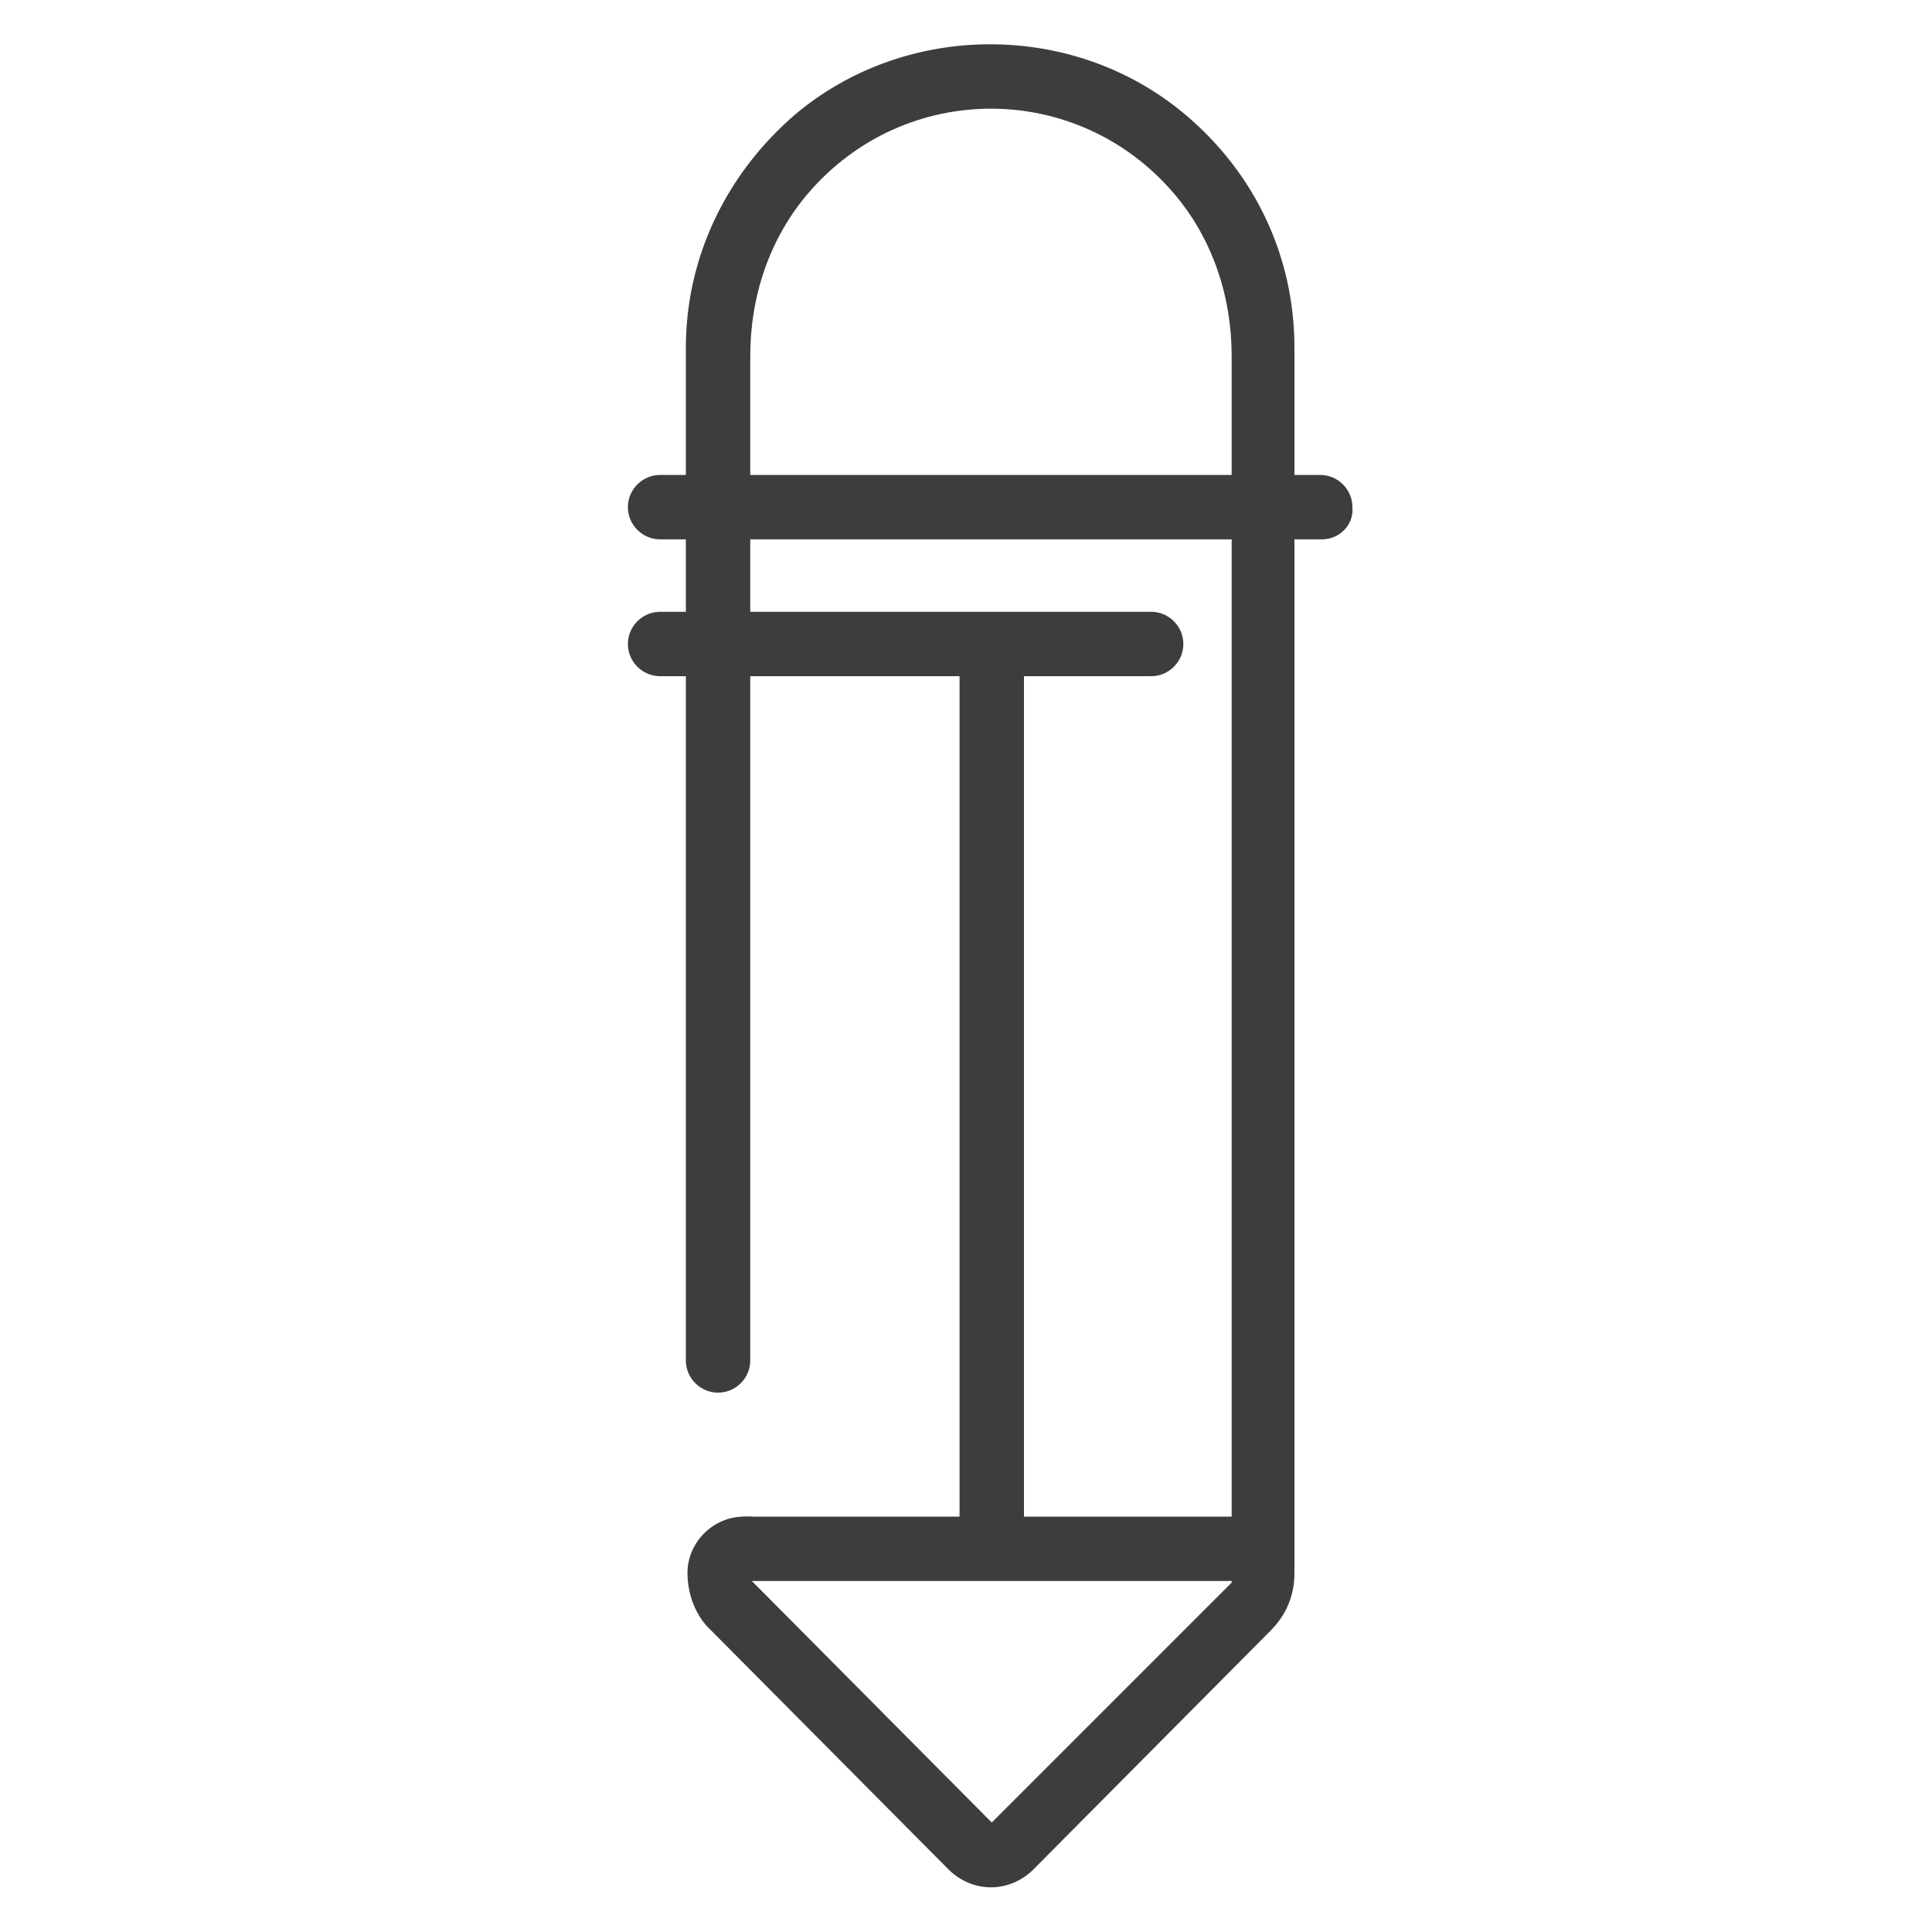 <svg xmlns="http://www.w3.org/2000/svg" xmlns:xlink="http://www.w3.org/1999/xlink" id="Icons" x="0px" y="0px" viewBox="0 0 120 120" style="enable-background:new 0 0 120 120;" xml:space="preserve"><style type="text/css">	.st0{fill:#3D3D3D;}</style><g>	<path class="st0" d="M80.4,21.6c0-5.6-2.4-10.8-6.8-14.5c-6.9-5.8-17.3-5.8-24.2,0c-4.3,3.7-6.8,8.9-6.8,14.5v62.9c0,1.1,0.9,2,2,2  l0,0c1.1,0,2-0.9,2-2V22.1c0-3.7,1.2-7.3,3.6-10.1c6-7,16.7-7,22.7,0c2.4,2.8,3.6,6.4,3.6,10.1v76.2l-14.9,14.9L46.7,98.2v-4h-0.5  c-1.9,0-3.5,1.6-3.5,3.5l0,0c0,1.3,0.5,2.7,1.5,3.6l14.7,14.8c1.5,1.5,3.8,1.5,5.3,0l14.7-14.8c1-1,1.5-2.2,1.5-3.6L80.4,21.6z"></path></g><g>	<path class="st0" d="M82.1,33.5H41c-1.1,0-2-0.9-2-2l0,0c0-1.1,0.9-2,2-2h41c1.1,0,2,0.9,2,2l0,0C84.1,32.6,83.2,33.5,82.1,33.5z"></path></g><g>	<path class="st0" d="M71.5,42H41c-1.1,0-2-0.9-2-2l0,0c0-1.1,0.9-2,2-2h30.5c1.1,0,2,0.9,2,2l0,0C73.5,41.1,72.6,42,71.5,42z"></path></g><g>	<path class="st0" d="M78.4,98.2H44.7v-2.4c0-0.9,0.7-1.6,1.6-1.6h32.2V98.2z"></path></g><g>	<rect x="59.6" y="40" class="st0" width="4" height="56.3"></rect></g></svg>
